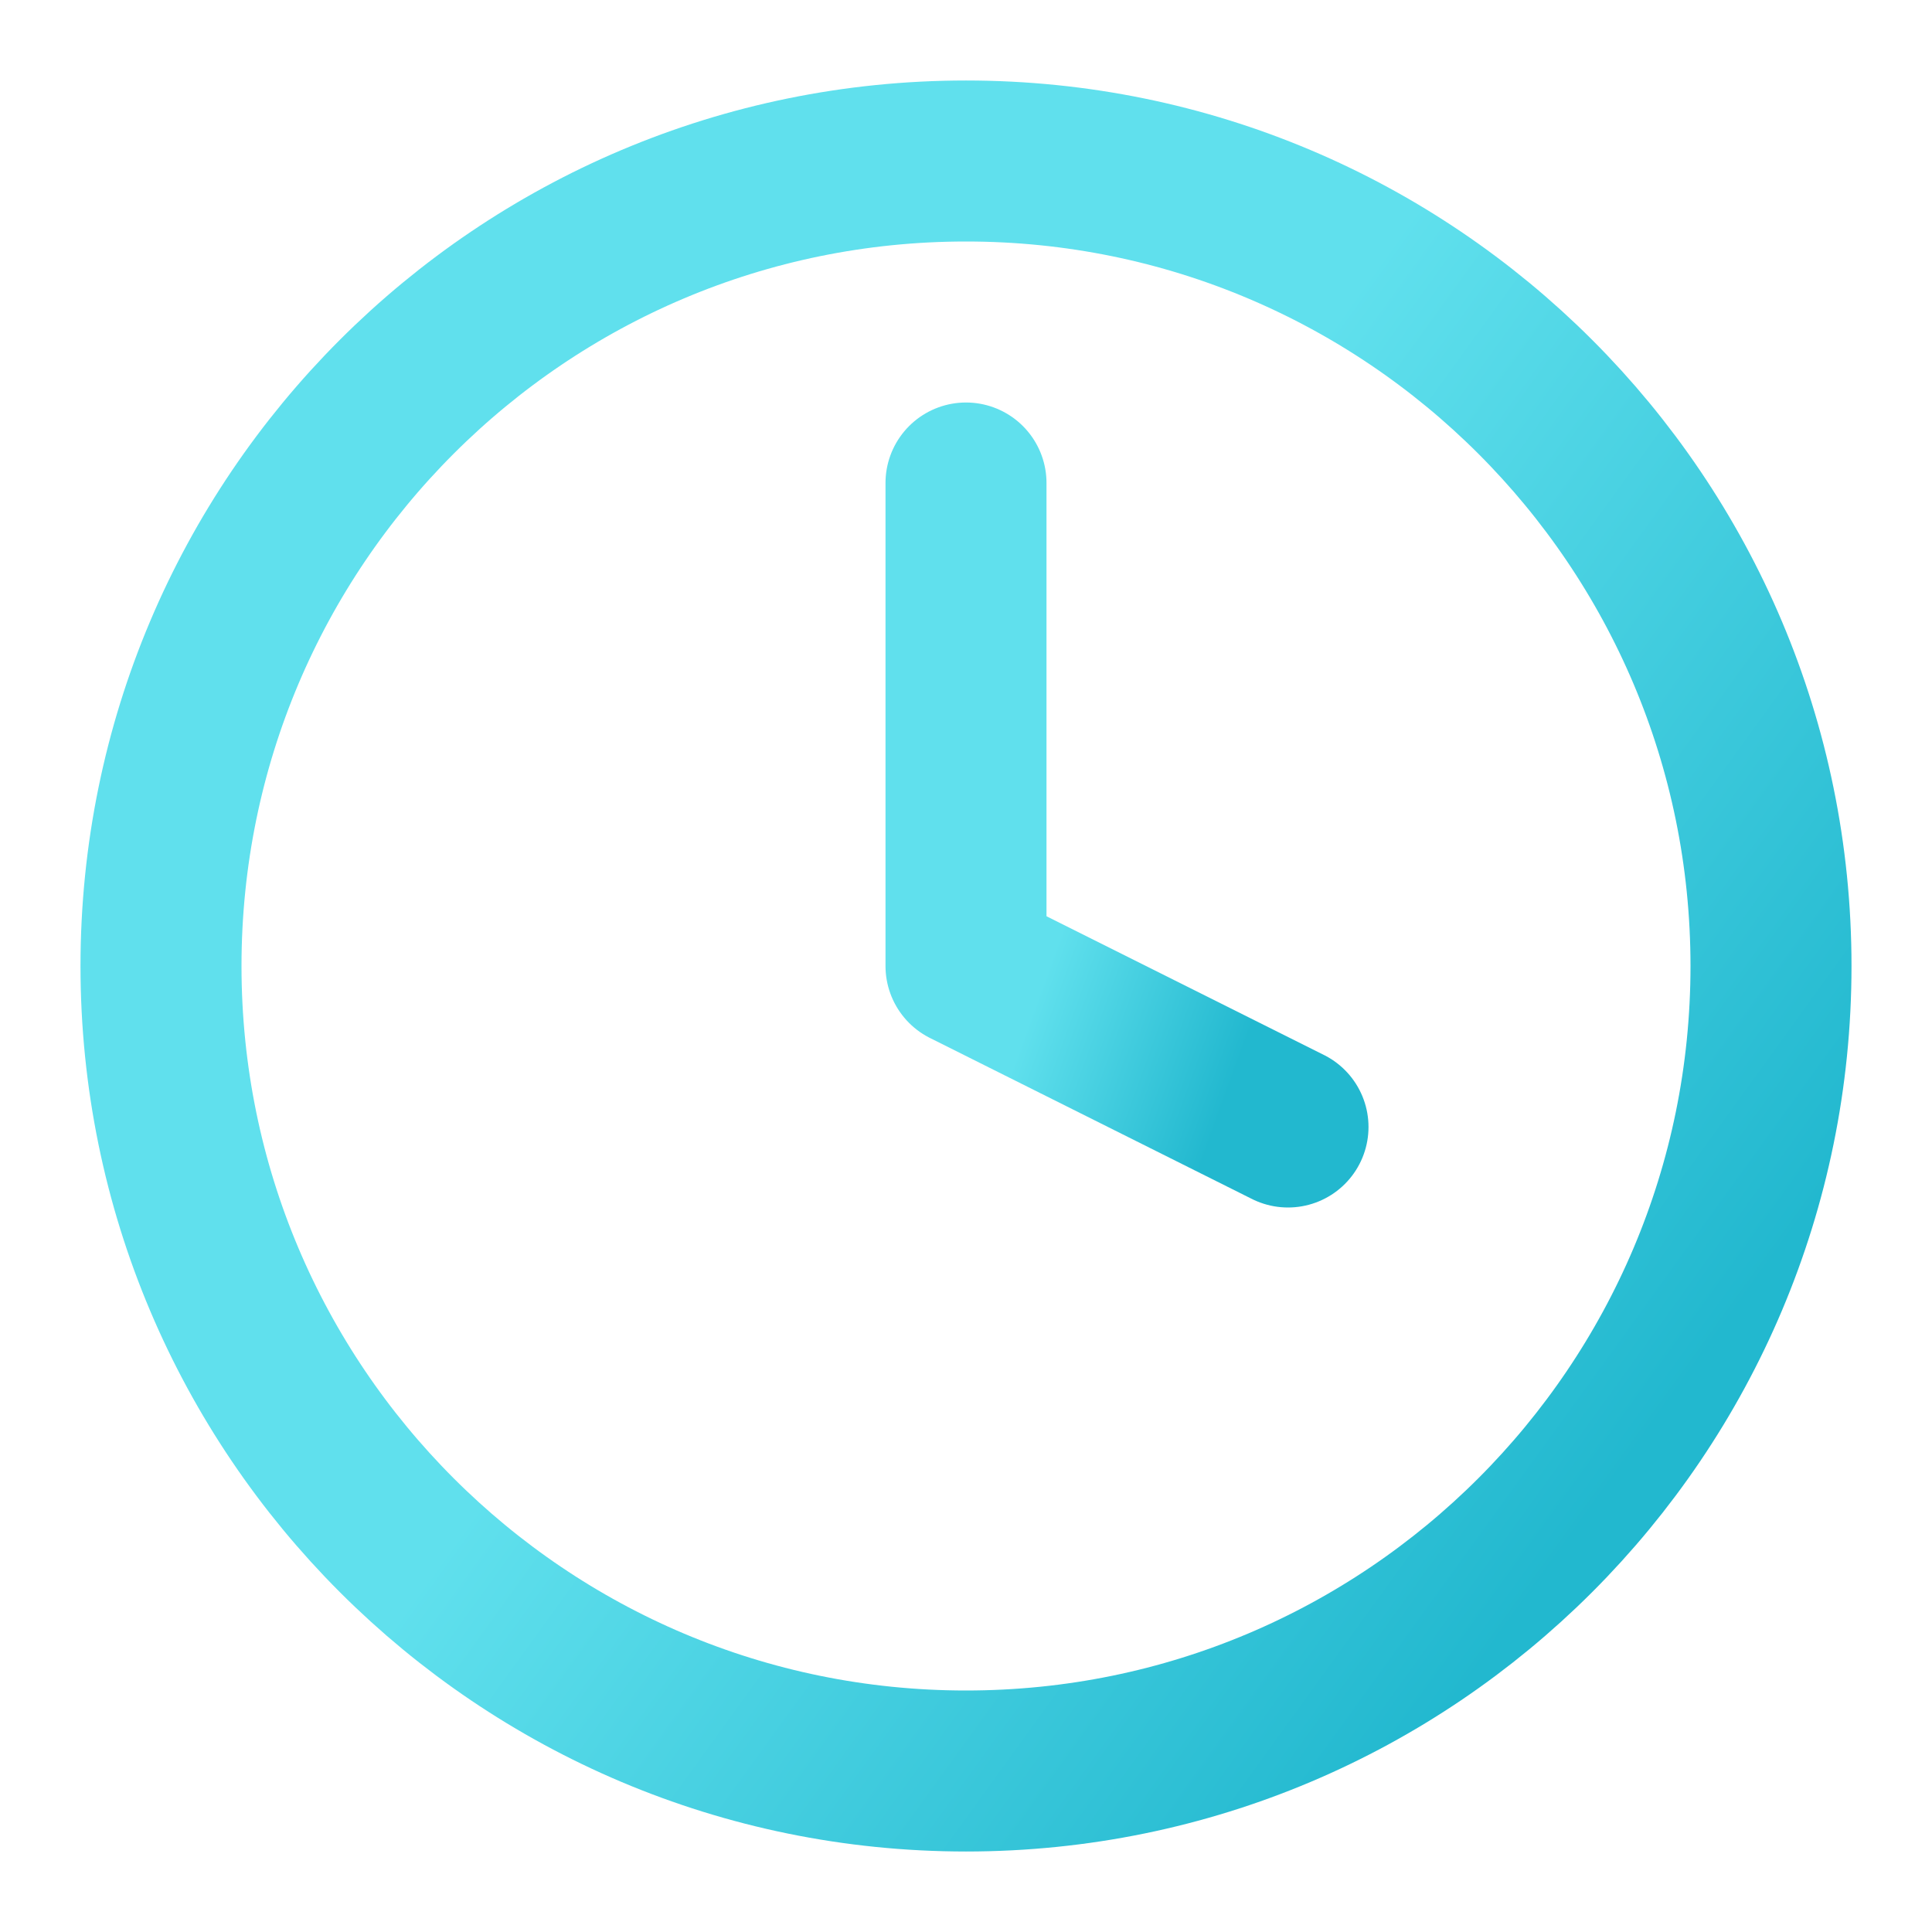<svg width="24" height="24" viewBox="0 0 24 24" fill="none" xmlns="http://www.w3.org/2000/svg">
<path d="M12 22C17.523 22 22 17.523 22 12C22 6.477 17.523 2 12 2C6.477 2 2 6.477 2 12C2 17.523 6.477 22 12 22Z" stroke="url(#paint0_linear_111_13)" stroke-width="2" stroke-linecap="round" stroke-linejoin="round"/>
<path d="M12 6V12L16 14" stroke="url(#paint1_linear_111_13)" stroke-width="2" stroke-linecap="round" stroke-linejoin="round"/>
<defs>
<linearGradient id="paint0_linear_111_13" x1="19.623" y1="19.041" x2="10.456" y2="12.414" gradientUnits="userSpaceOnUse">
<stop stop-color="#22B8CF"/>
<stop offset="1" stop-color="#60E0ED"/>
</linearGradient>
<linearGradient id="paint1_linear_111_13" x1="15.525" y1="12.816" x2="13.056" y2="11.924" gradientUnits="userSpaceOnUse">
<stop stop-color="#22B8CF"/>
<stop offset="1" stop-color="#60E0ED"/>
</linearGradient>
</defs>
</svg>
